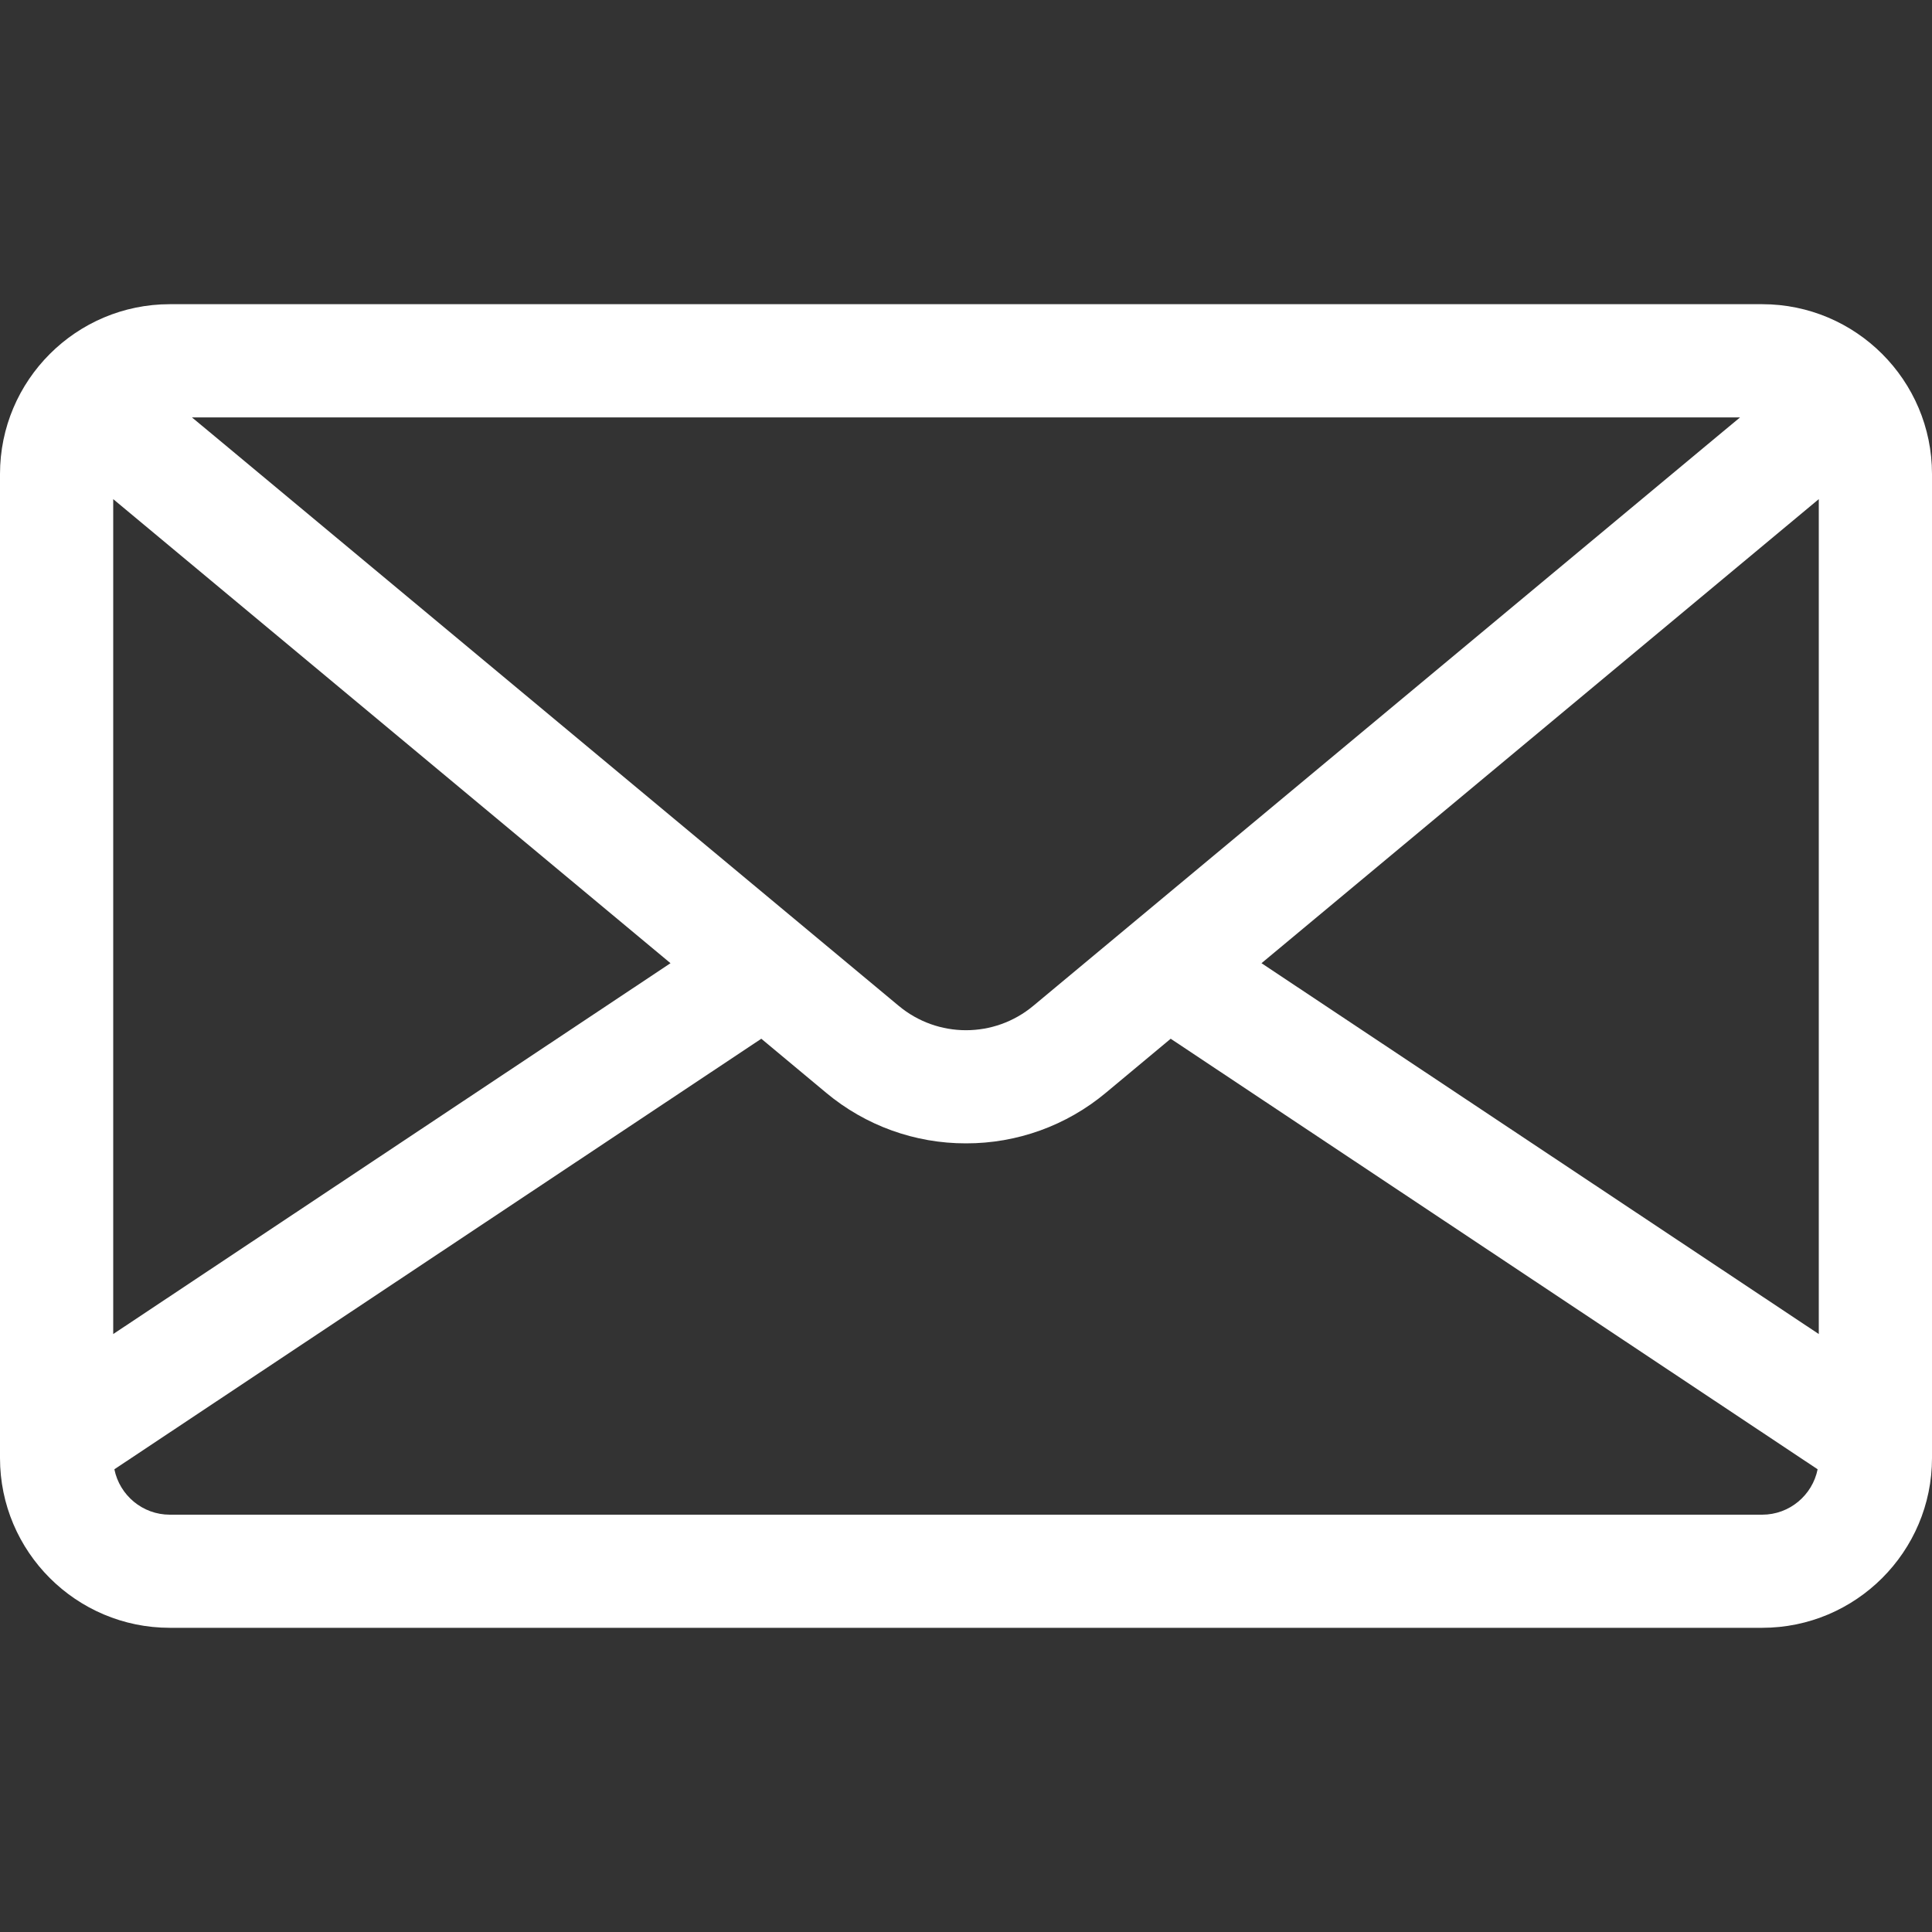 <?xml version="1.0" encoding="UTF-8"?>
<svg xmlns="http://www.w3.org/2000/svg" width="20" height="20" viewBox="0 0 20 20" fill="none">
  <rect x="0" y="0" width="20" height="20" fill="#333333" stroke="none"/>
  <path d="M18.242 3.149H1.758C0.789 3.149 0 3.937 0 4.907V15.094C0 16.063 0.789 16.851 1.758 16.851H18.242C19.211 16.851 20 16.063 20 15.094V4.907C20 3.937 19.211 3.149 18.242 3.149ZM18.013 4.321L17.778 4.516L10.697 10.412C10.293 10.749 9.707 10.749 9.303 10.412L2.222 4.516L1.987 4.321H18.013ZM1.172 5.167L6.941 9.971L1.172 13.81V5.167ZM18.242 15.68H1.758C1.475 15.68 1.238 15.478 1.184 15.21L7.881 10.753L8.553 11.313C8.959 11.652 9.471 11.837 10 11.836C10.529 11.837 11.041 11.652 11.447 11.313L12.119 10.753L18.816 15.21C18.762 15.478 18.525 15.68 18.242 15.68ZM18.828 13.81L13.059 9.971L18.828 5.167V13.81Z" fill="white"></path>
</svg>
